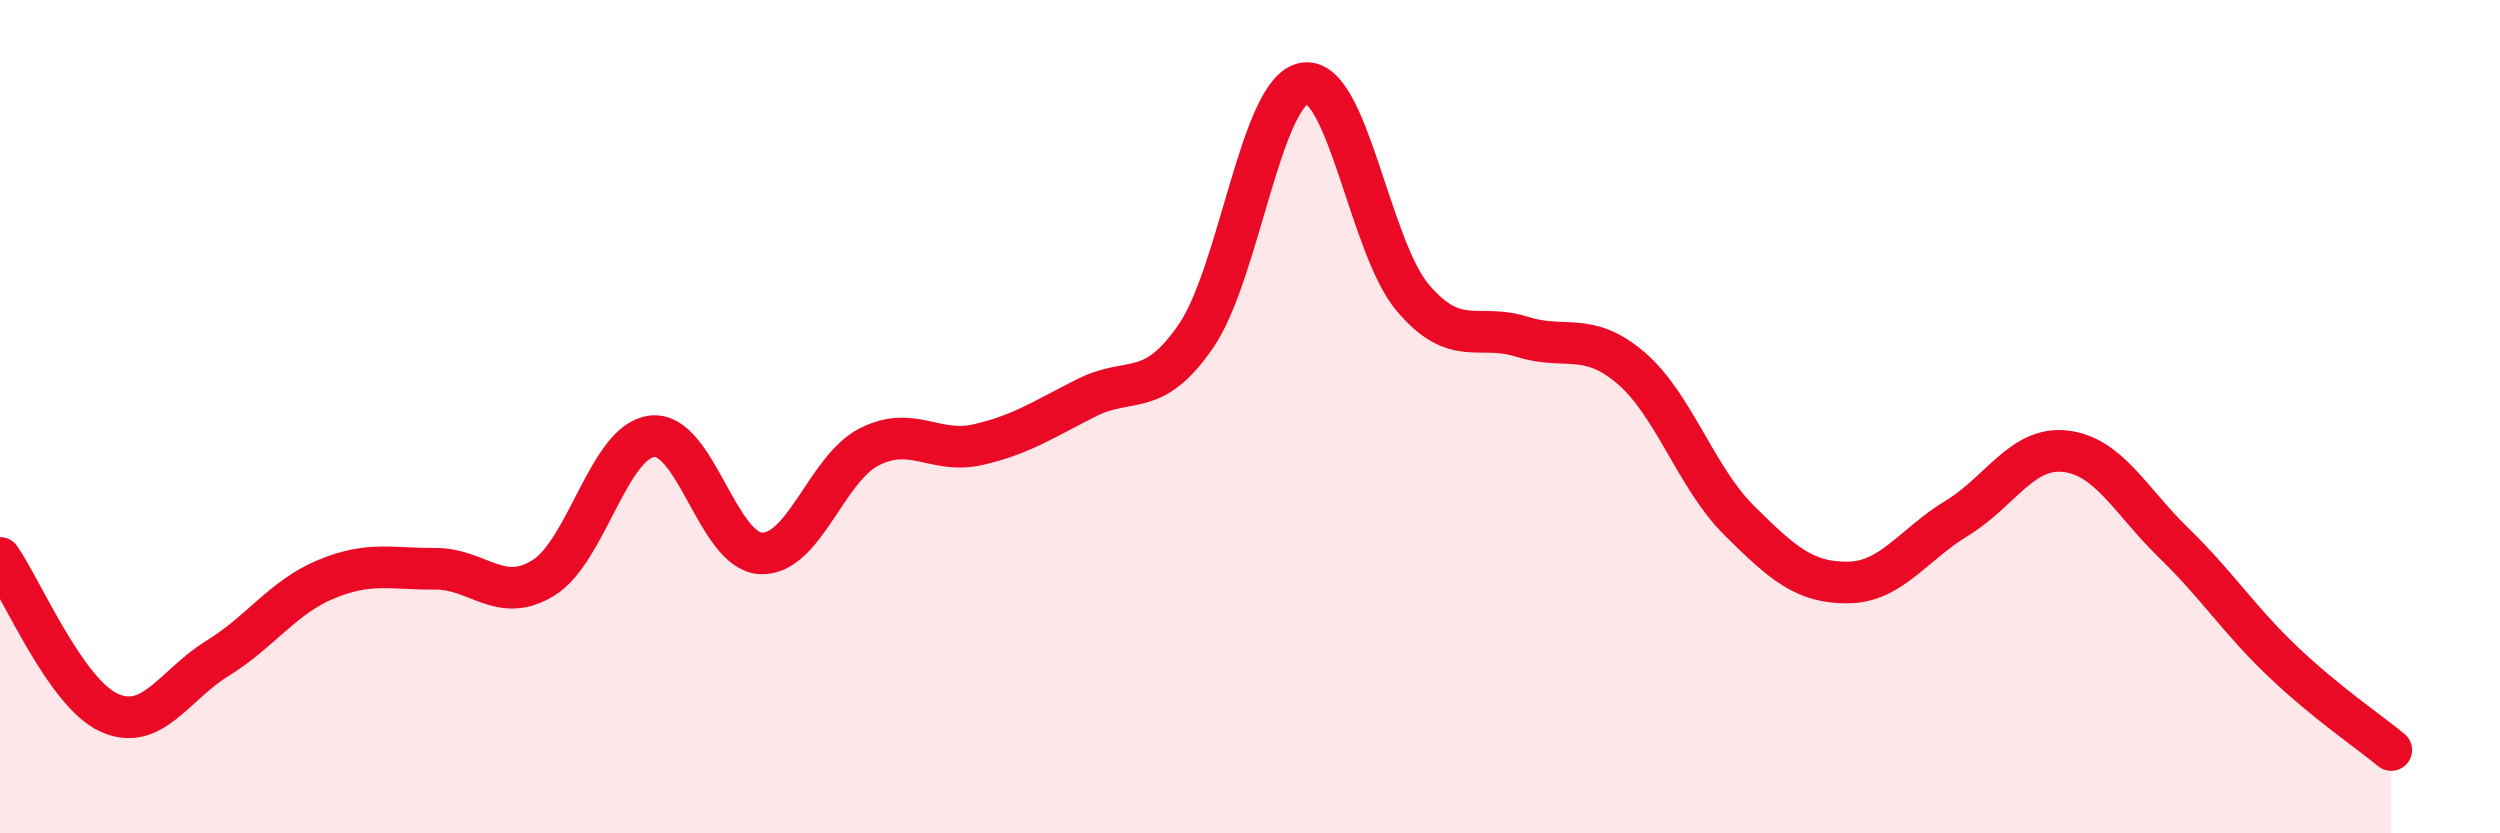 
    <svg width="60" height="20" viewBox="0 0 60 20" xmlns="http://www.w3.org/2000/svg">
      <path
        d="M 0,13.39 C 0.52,14.13 1.57,16.62 2.61,17.1 C 3.65,17.58 4.18,16.44 5.22,15.8 C 6.26,15.16 6.79,14.33 7.83,13.9 C 8.87,13.47 9.39,13.66 10.43,13.65 C 11.47,13.64 12,14.51 13.04,13.87 C 14.08,13.23 14.61,10.59 15.65,10.47 C 16.69,10.35 17.22,13.23 18.26,13.28 C 19.3,13.33 19.83,11.24 20.87,10.72 C 21.91,10.2 22.44,10.91 23.48,10.67 C 24.52,10.43 25.05,10.06 26.09,9.54 C 27.13,9.02 27.66,9.58 28.7,8.07 C 29.74,6.56 30.26,2.18 31.3,2 C 32.34,1.82 32.87,5.93 33.91,7.15 C 34.95,8.37 35.48,7.75 36.52,8.08 C 37.56,8.41 38.09,7.94 39.13,8.82 C 40.17,9.7 40.7,11.46 41.74,12.49 C 42.78,13.52 43.31,13.99 44.35,13.98 C 45.39,13.97 45.92,13.07 46.96,12.44 C 48,11.81 48.53,10.71 49.57,10.83 C 50.61,10.95 51.13,12.02 52.17,13.03 C 53.21,14.04 53.74,14.88 54.78,15.87 C 55.82,16.86 56.87,17.57 57.39,18L57.39 20L0 20Z"
        fill="#EB0A25"
        opacity="0.1"
        stroke-linecap="round"
        stroke-linejoin="round"
      />
      <path
        d="M 0,13.39 C 0.52,14.13 1.57,16.62 2.61,17.1 C 3.65,17.58 4.18,16.44 5.22,15.8 C 6.26,15.16 6.79,14.33 7.83,13.9 C 8.87,13.47 9.39,13.66 10.43,13.65 C 11.47,13.64 12,14.51 13.04,13.87 C 14.08,13.23 14.61,10.59 15.65,10.47 C 16.69,10.35 17.22,13.23 18.26,13.28 C 19.3,13.33 19.83,11.24 20.87,10.72 C 21.91,10.2 22.44,10.91 23.48,10.67 C 24.52,10.43 25.05,10.06 26.09,9.54 C 27.13,9.02 27.66,9.58 28.7,8.07 C 29.74,6.56 30.26,2.18 31.3,2 C 32.34,1.82 32.87,5.93 33.91,7.15 C 34.95,8.37 35.48,7.75 36.52,8.08 C 37.56,8.41 38.09,7.94 39.13,8.82 C 40.17,9.7 40.7,11.46 41.74,12.49 C 42.78,13.52 43.31,13.99 44.35,13.98 C 45.39,13.97 45.92,13.07 46.96,12.44 C 48,11.81 48.53,10.71 49.57,10.83 C 50.61,10.95 51.13,12.02 52.17,13.03 C 53.21,14.04 53.74,14.88 54.78,15.87 C 55.82,16.86 56.87,17.57 57.39,18"
        stroke="#EB0A25"
        stroke-width="1"
        fill="none"
        stroke-linecap="round"
        stroke-linejoin="round"
      />
    </svg>
  